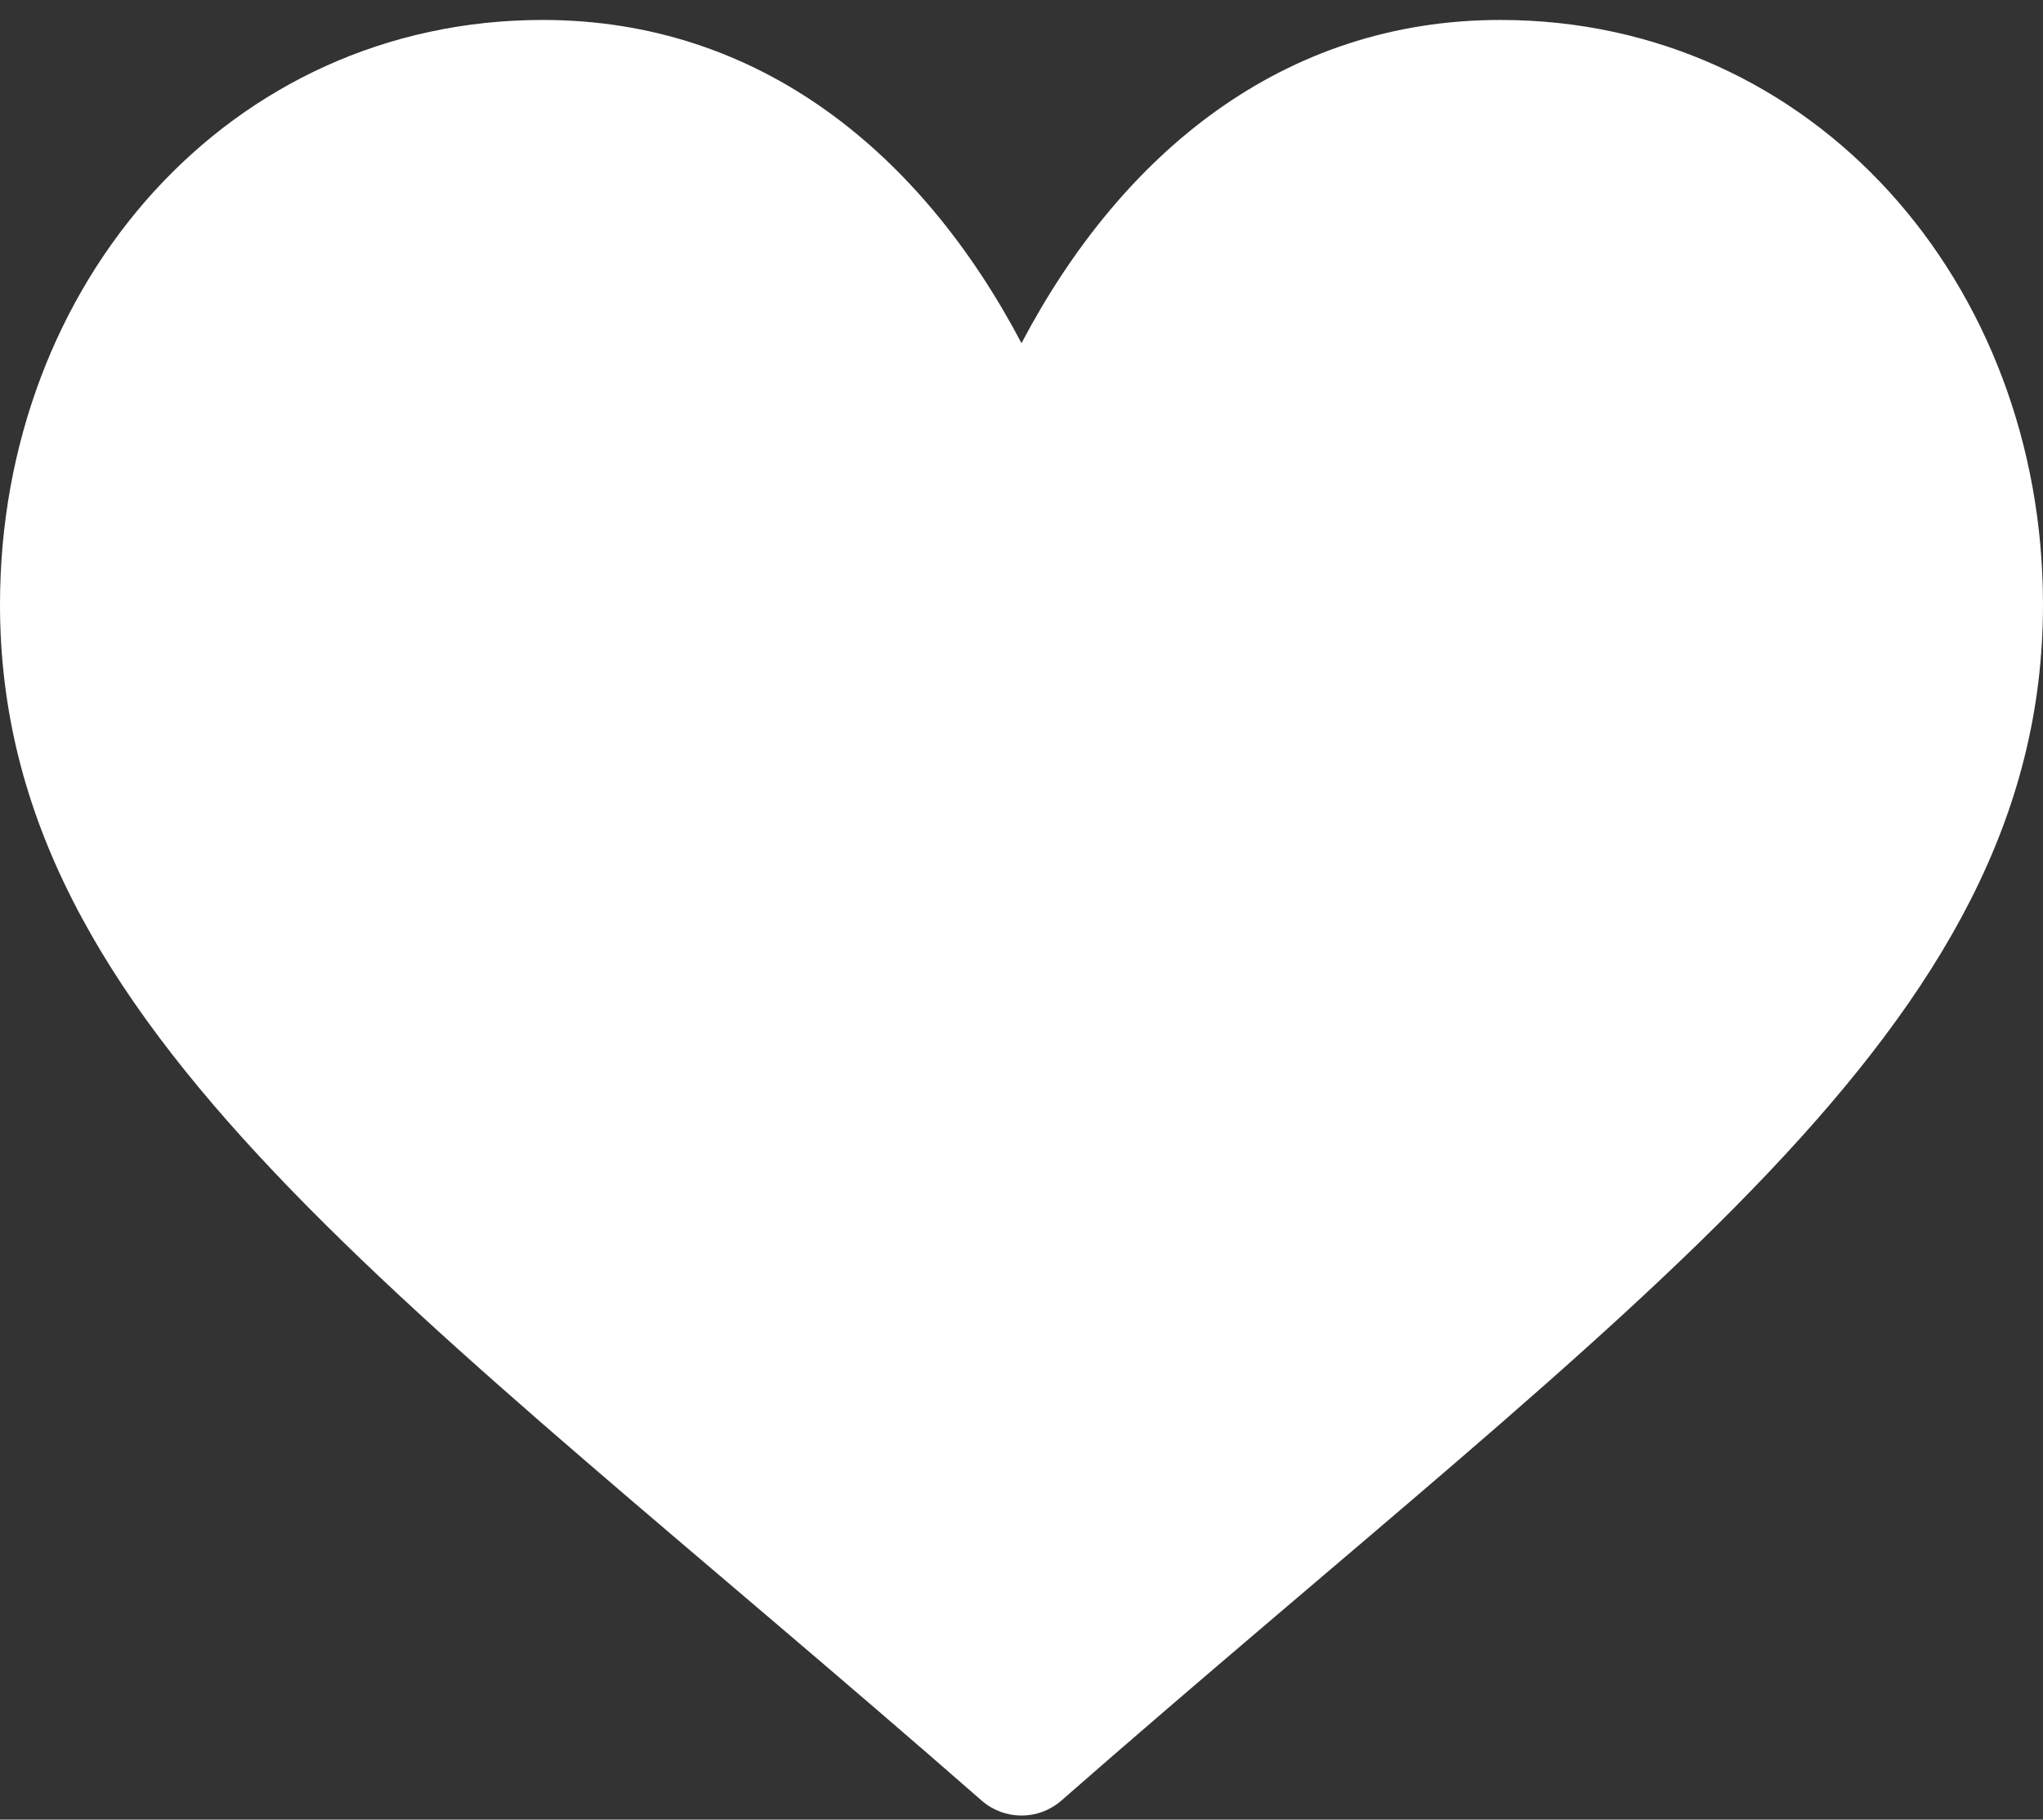 
<svg version="1.1" id="Capa_1" xmlns="http://www.w3.org/2000/svg" xmlns:xlink="http://www.w3.org/1999/xlink" x="0px" y="0px"
	 viewBox="0 0 512 456" style="enable-background:new 0 0 512 456;" xml:space="preserve">
<rect x="0" y="0" width="512" height="456" fill="#333333" stroke="none"/>
<style type="text/css">
	.st0{fill:#FFFFFF;}
</style>
<g>
	<g>
		<path class="st0" d="M246.1,451.3C101.7,324.9,0,258,0,151.5C0,71,57.4,5,136,5c54.5,0,95,33.5,120,81c25-47.5,65.5-81,120-81
			c78.6,0,136,66,136,146.5c0,106.5-101.6,173.3-246.1,299.8C260.2,456.2,251.8,456.2,246.1,451.3L246.1,451.3z"/>
	</g>
</g>
</svg>
